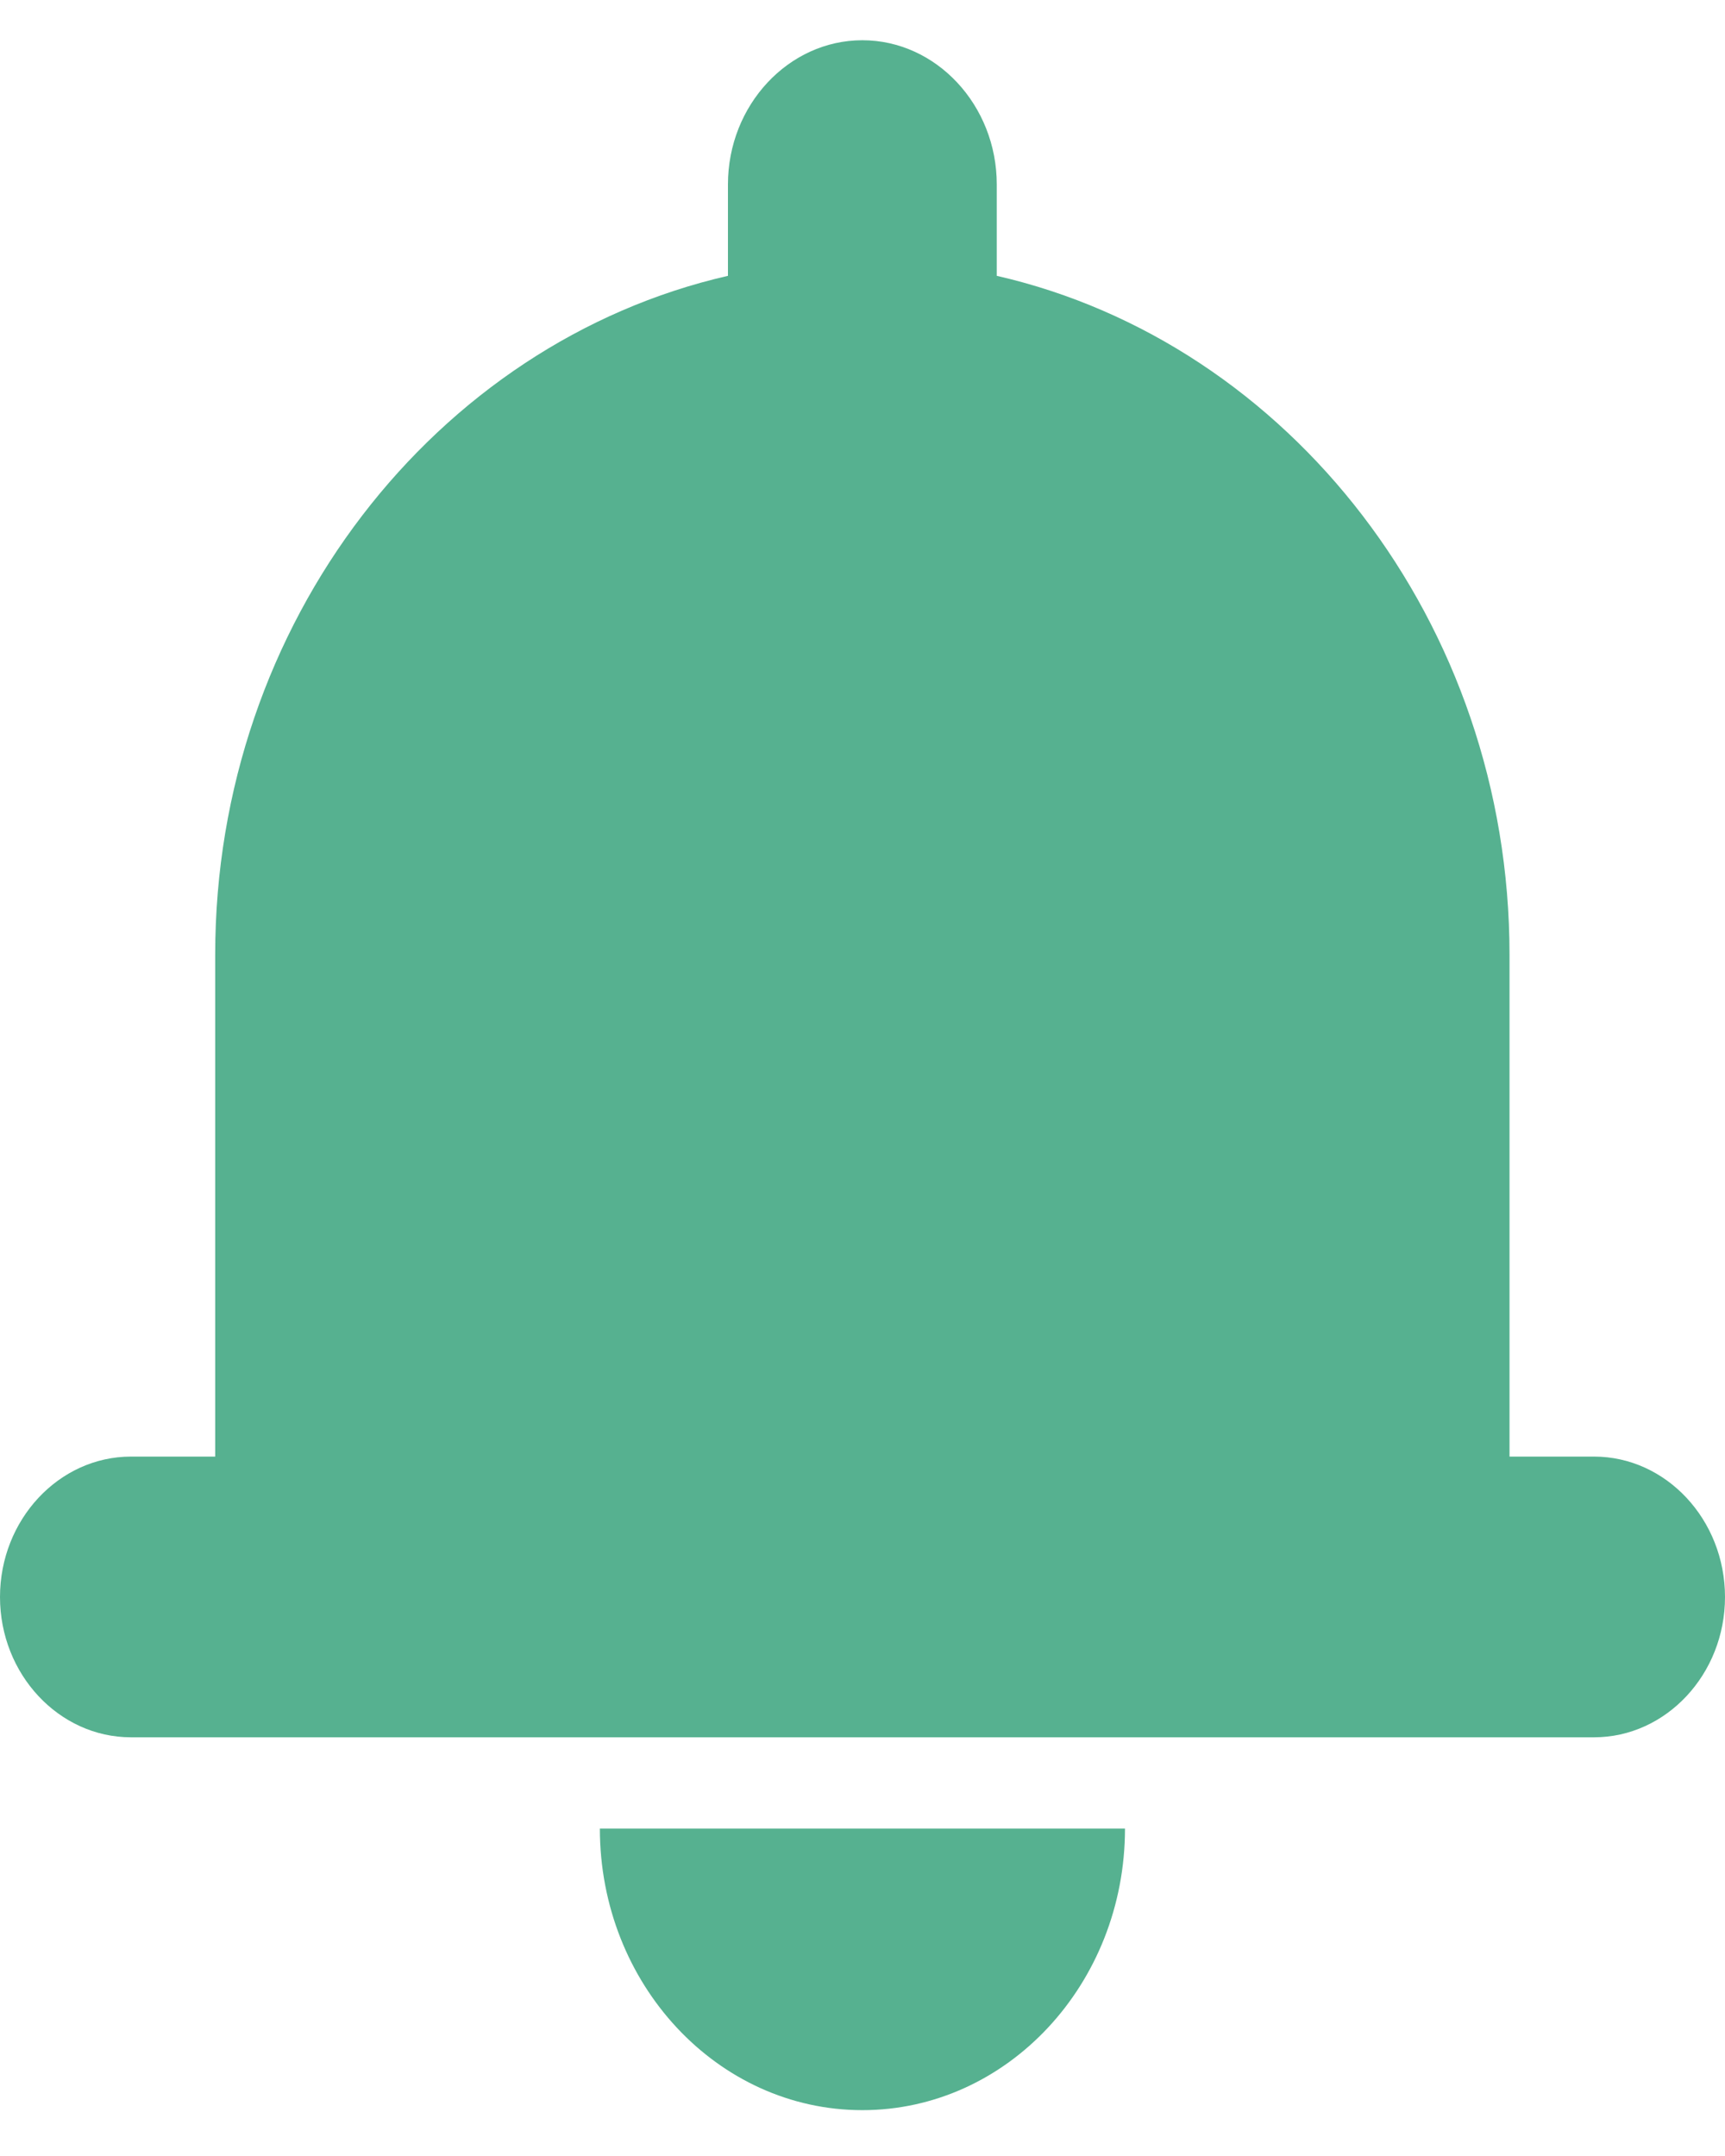 <svg width="12" height="15" viewBox="0 0 12 15" fill="none" xmlns="http://www.w3.org/2000/svg">
<g id="&#232;&#146;&#153;&#231;&#137;&#136;&#229;&#164;&#135;&#228;&#187;&#189; 24">
<path id="&#229;&#189;&#162;&#231;&#138;&#182;" fill-rule="evenodd" clip-rule="evenodd" d="M6.934 1.919C8.966 2.384 10.501 4.33 10.501 6.642V10.134H11.089C11.59 10.134 12 10.573 12 11.111C12 11.648 11.59 12.087 11.089 12.087H0.911C0.41 12.087 0 11.648 0 11.111C0 10.573 0.41 10.134 0.911 10.134H1.497V6.642C1.497 4.33 3.033 2.384 5.064 1.919V1.283C5.064 0.732 5.485 0.28 5.999 0.28C6.513 0.28 6.934 0.732 6.934 1.283V1.919ZM7.826 12.722C7.826 13.803 7.007 14.681 5.999 14.681C4.991 14.681 4.173 13.803 4.173 12.722H7.826Z" fill="#56B190"/>
</g>
</svg>
